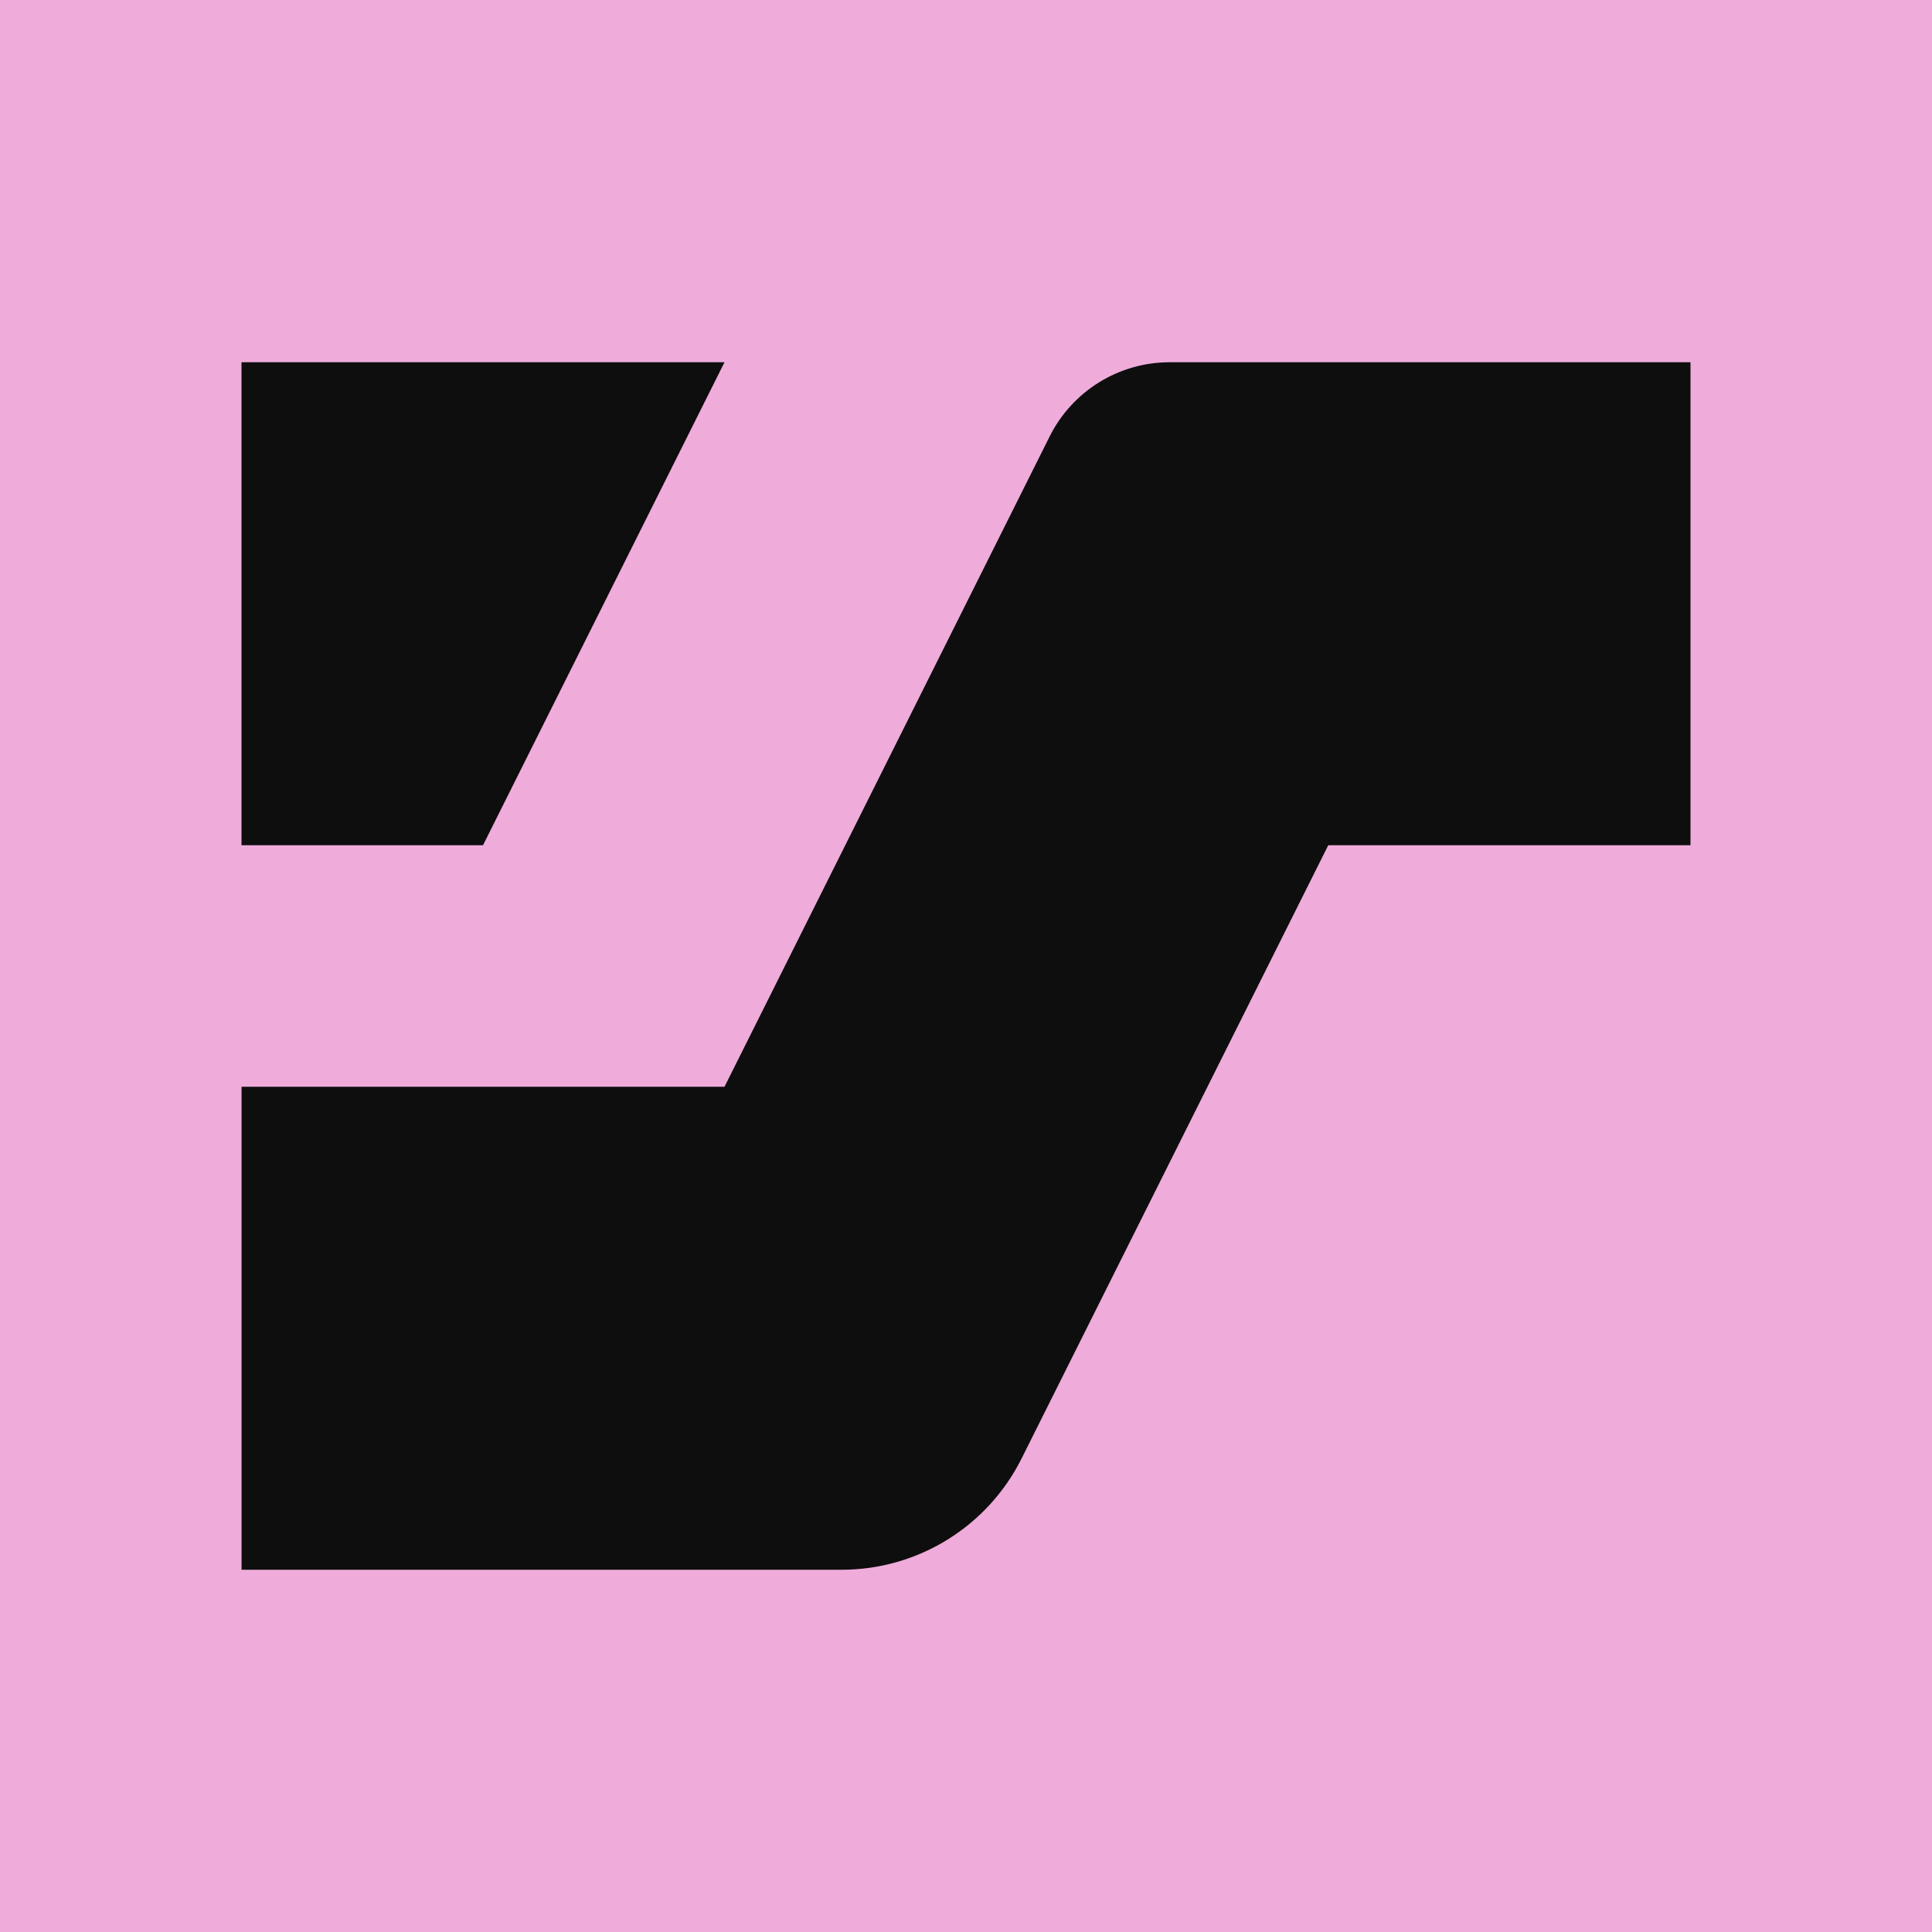 <svg width="32" height="32" viewBox="0 0 32 32" fill="none" xmlns="http://www.w3.org/2000/svg">
<g clip-path="url(#clip0_797_33)">
<rect width="32" height="32" fill="#EFACDB"/>
<path d="M4 26H13.94C15.203 26 16.356 25.286 16.921 24.157L22 14H28V6H19.373C18.532 6 17.762 6.476 17.386 7.228L12 18H4.001V26H4Z" fill="#0E0E0E"/>
<path d="M4 14H8L12 6H4V14Z" fill="#0E0E0E"/>
</g>
<defs>
<clipPath id="clip0_797_33">
<rect width="32" height="32" fill="white"/>
</clipPath>
</defs>
</svg>
